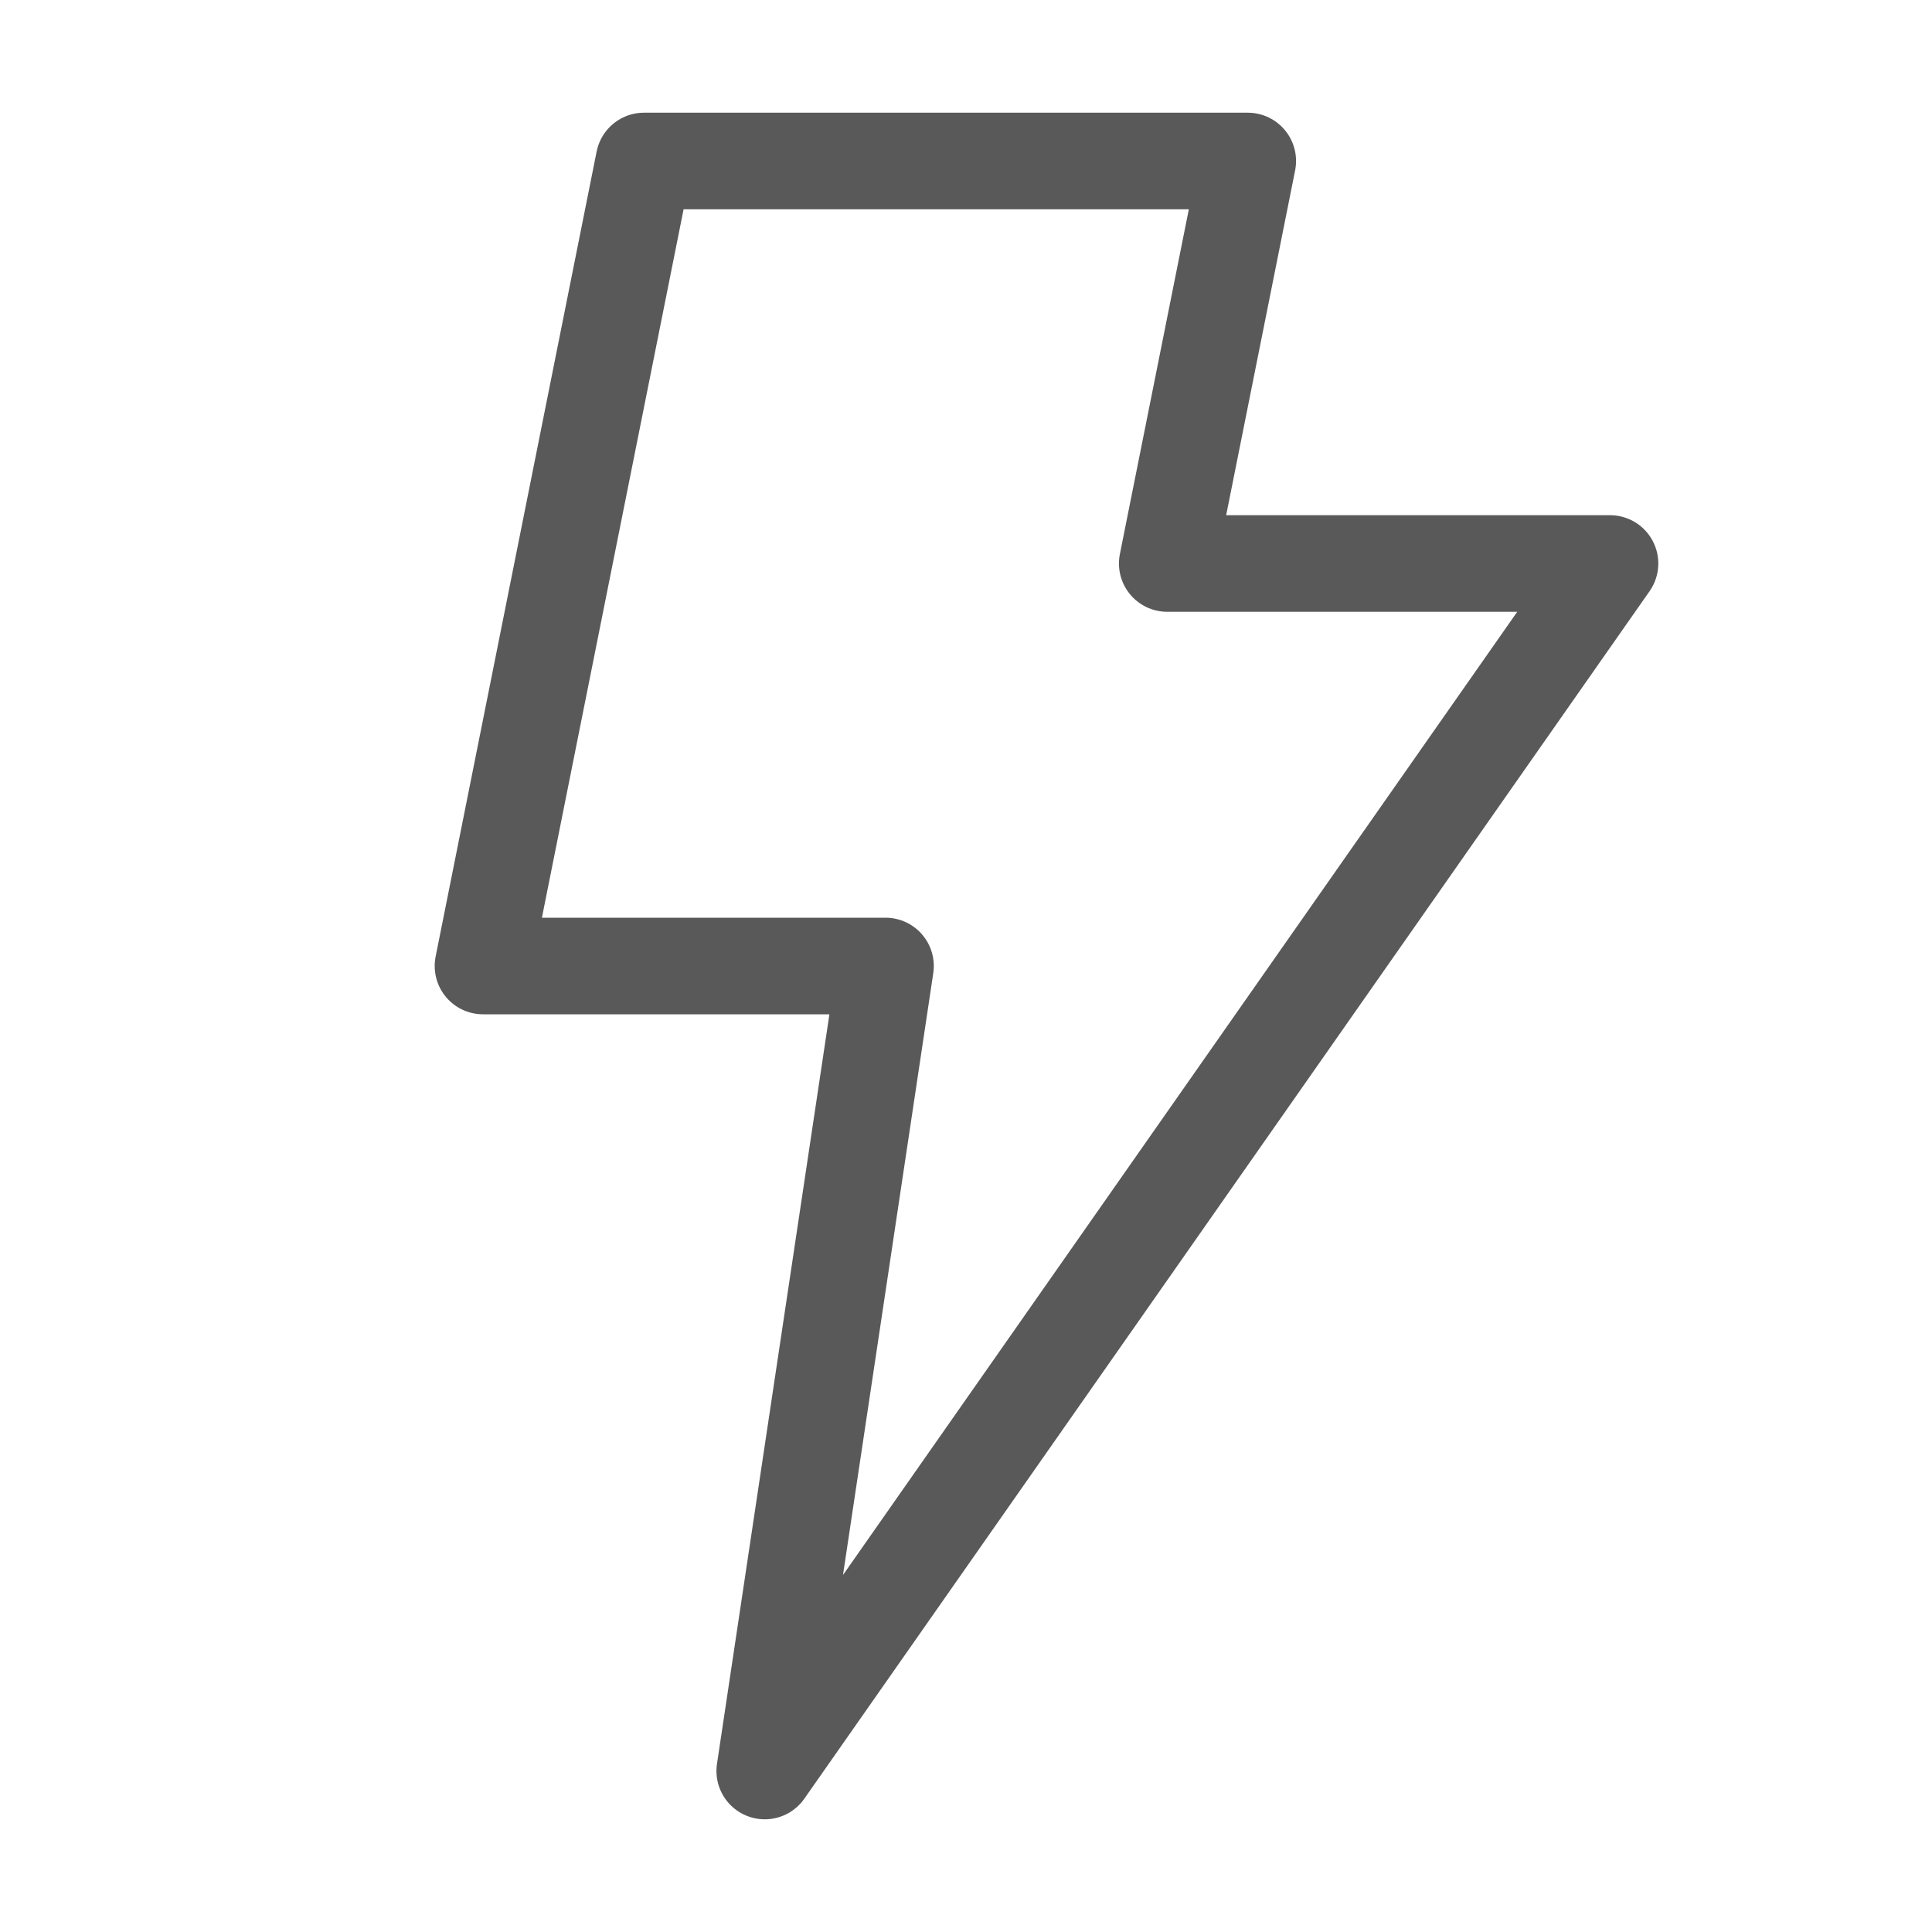 <svg width="24" height="24" viewBox="0 0 24 24" fill="none" xmlns="http://www.w3.org/2000/svg">
<path d="M6 12L8 2H15.5L14.5 7H20L9.5 22L11 12H6Z" stroke="#595959" stroke-width="1.2" stroke-linejoin="round"/>
</svg>
